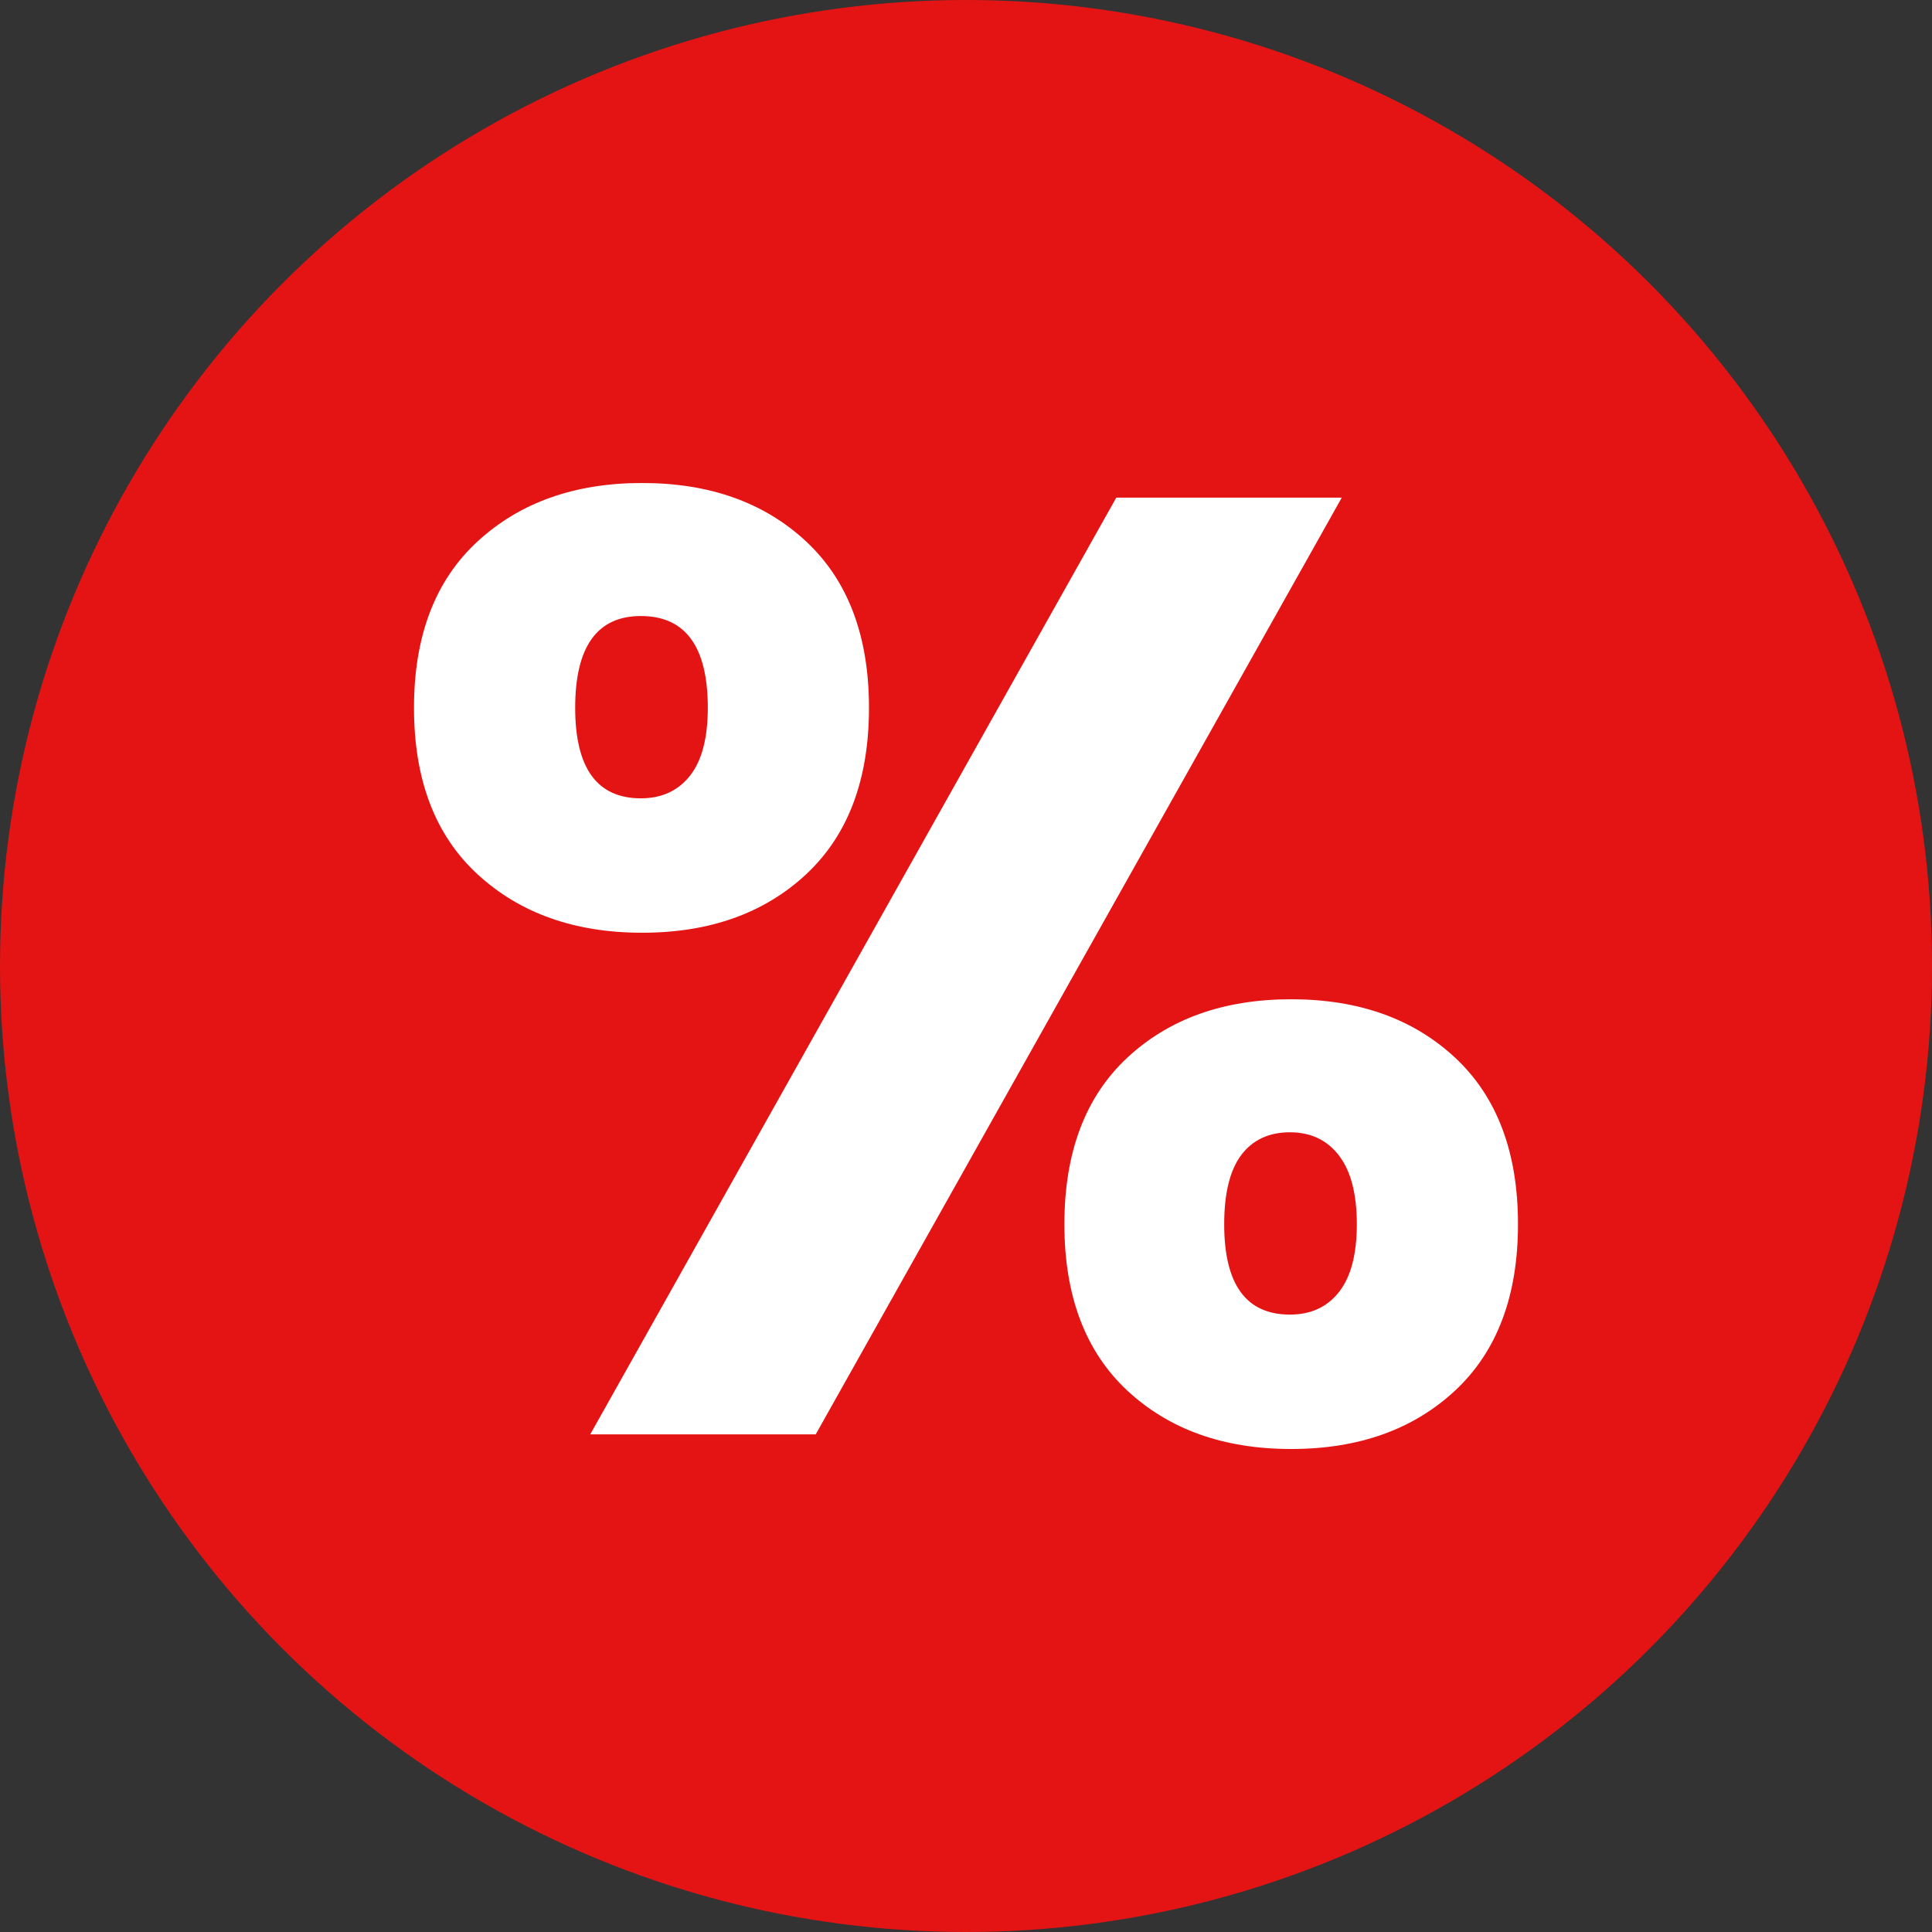 <svg width="14px" height="14px" viewBox="0 0 14 14" version="1.1" xmlns="http://www.w3.org/2000/svg" xmlns:xlink="http://www.w3.org/1999/xlink">
    <rect x="0" y="0" width="14" height="14" fill="#333333" stroke="none"/>
    <g id="Főoldal" stroke="none" stroke-width="1" fill="none" fill-rule="evenodd">
        <g id="Group-28">
            <circle id="Oval" fill="#E51414" cx="7" cy="7" r="7"/>
            <path d="M3,5.129 C3,4.609 3.153,4.207 3.46,3.924 C3.767,3.641 4.165,3.5 4.653,3.5 C5.142,3.5 5.538,3.641 5.842,3.924 C6.145,4.207 6.297,4.609 6.297,5.129 C6.297,5.65 6.145,6.052 5.842,6.335 C5.538,6.618 5.142,6.759 4.653,6.759 C4.165,6.759 3.767,6.618 3.46,6.335 C3.153,6.052 3,5.65 3,5.129 Z M9.723,3.606 L5.911,10.394 L4.277,10.394 L8.089,3.606 L9.723,3.606 Z M4.644,4.464 C4.327,4.464 4.168,4.686 4.168,5.129 C4.168,5.567 4.327,5.785 4.644,5.785 C4.795,5.785 4.914,5.73 5,5.621 C5.086,5.512 5.129,5.348 5.129,5.129 C5.129,4.686 4.967,4.464 4.644,4.464 Z M7.713,8.871 C7.713,8.35 7.865,7.948 8.168,7.665 C8.472,7.382 8.868,7.241 9.356,7.241 C9.845,7.241 10.241,7.382 10.545,7.665 C10.848,7.948 11,8.35 11,8.871 C11,9.391 10.848,9.793 10.545,10.076 C10.241,10.359 9.845,10.5 9.356,10.5 C8.868,10.5 8.472,10.359 8.168,10.076 C7.865,9.793 7.713,9.391 7.713,8.871 Z M9.347,8.205 C9.195,8.205 9.078,8.26 8.995,8.369 C8.913,8.478 8.871,8.646 8.871,8.871 C8.871,9.308 9.03,9.526 9.347,9.526 C9.498,9.526 9.617,9.472 9.703,9.362 C9.789,9.253 9.832,9.089 9.832,8.871 C9.832,8.652 9.789,8.486 9.703,8.374 C9.617,8.261 9.498,8.205 9.347,8.205 Z" id="Shape" fill="#FFFFFF" fill-rule="nonzero"/>
        </g>
    </g>
</svg>